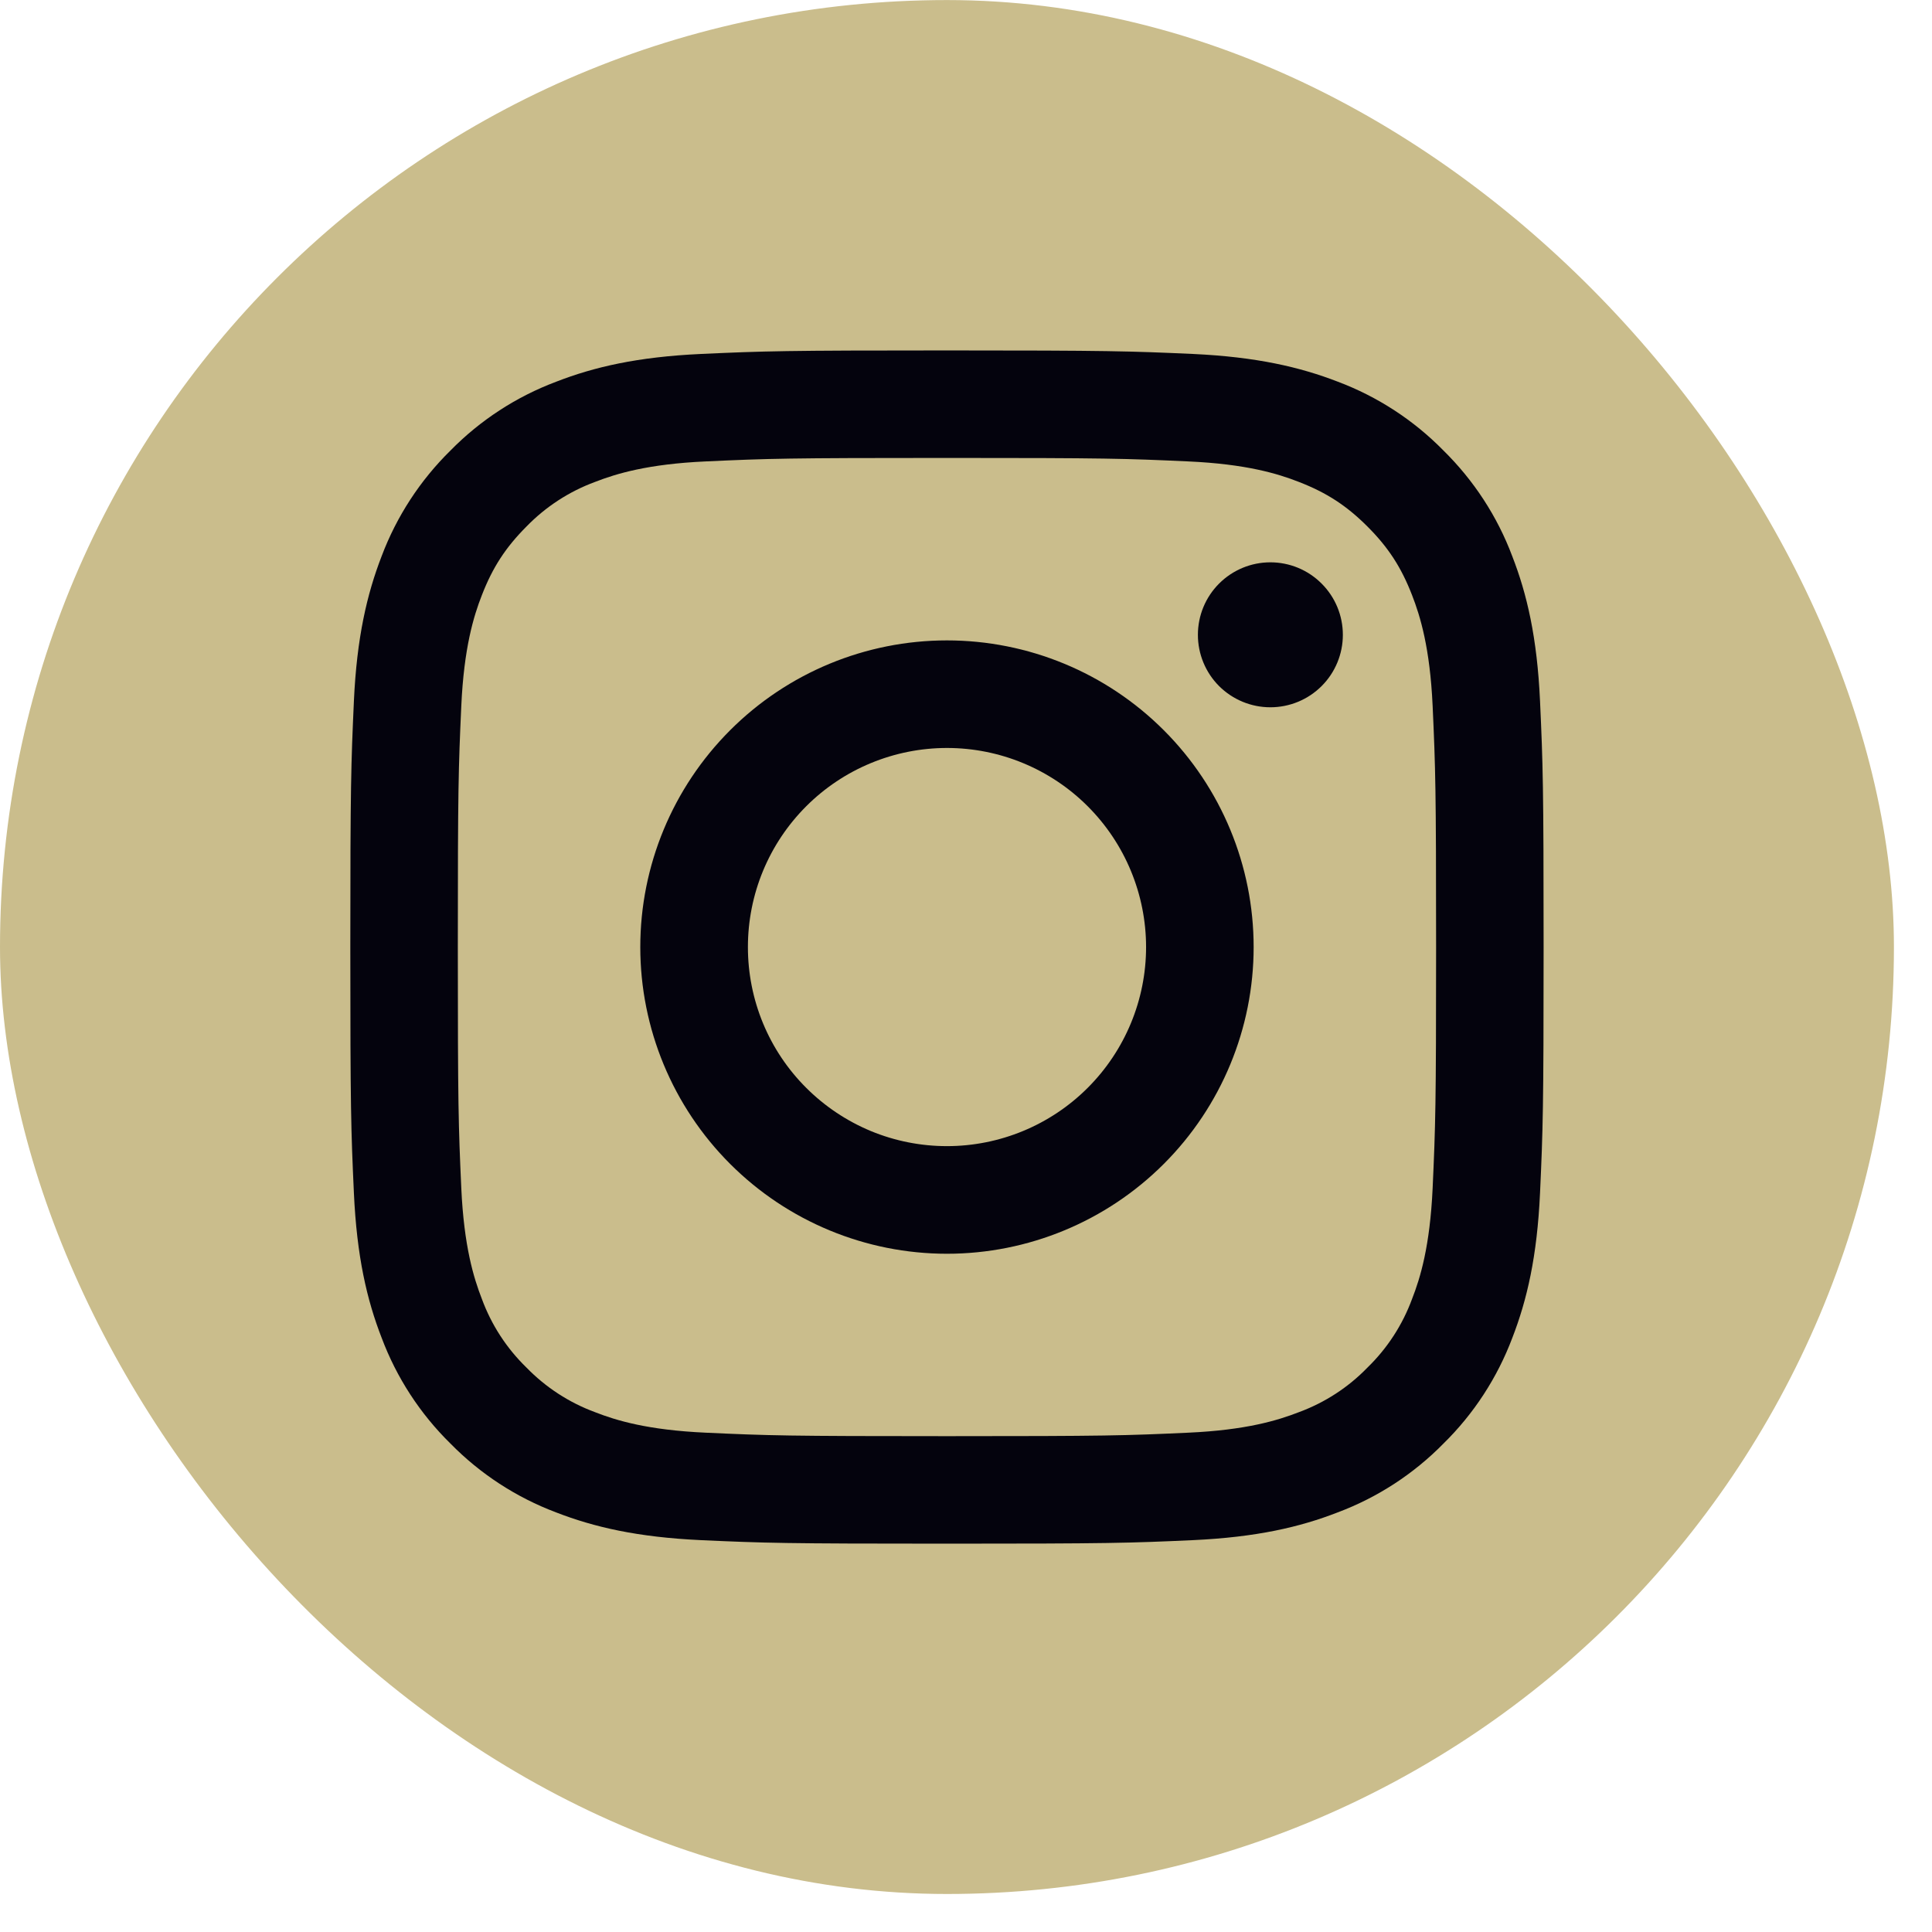 <svg width="34" height="34" viewBox="0 0 34 34" fill="none" xmlns="http://www.w3.org/2000/svg">
<rect y="0.001" width="33.33" height="33.33" rx="16.665" fill="#CABD8C"/>
<path fill-rule="evenodd" clip-rule="evenodd" d="M16.665 6.167C13.813 6.167 13.456 6.178 12.336 6.229C11.218 6.281 10.455 6.458 9.787 6.718C9.087 6.981 8.452 7.394 7.927 7.929C7.393 8.454 6.98 9.088 6.716 9.788C6.458 10.456 6.279 11.22 6.228 12.338C6.178 13.458 6.165 13.814 6.165 16.666C6.165 19.519 6.177 19.875 6.228 20.995C6.279 22.113 6.457 22.877 6.717 23.545C6.98 24.245 7.393 24.88 7.928 25.405C8.452 25.939 9.086 26.352 9.787 26.616C10.455 26.875 11.218 27.052 12.336 27.104C13.456 27.155 13.813 27.166 16.665 27.166C19.517 27.166 19.874 27.155 20.994 27.104C22.112 27.052 22.875 26.875 23.543 26.615C24.243 26.352 24.878 25.939 25.403 25.404C25.937 24.88 26.35 24.245 26.614 23.545C26.873 22.877 27.051 22.113 27.102 20.995C27.153 19.875 27.165 19.518 27.165 16.666C27.165 13.815 27.153 13.458 27.102 12.338C27.051 11.22 26.873 10.456 26.613 9.788C26.35 9.088 25.936 8.453 25.402 7.928C24.878 7.394 24.244 6.981 23.543 6.717C22.875 6.459 22.111 6.281 20.993 6.229C19.874 6.179 19.517 6.167 16.665 6.167ZM16.665 8.059C19.468 8.059 19.801 8.069 20.908 8.12C21.932 8.166 22.488 8.336 22.858 8.481C23.348 8.671 23.698 8.899 24.065 9.266C24.433 9.634 24.66 9.984 24.85 10.474C24.994 10.844 25.165 11.4 25.212 12.423C25.262 13.53 25.273 13.863 25.273 16.666C25.273 19.47 25.262 19.802 25.212 20.91C25.165 21.933 24.995 22.489 24.85 22.859C24.682 23.316 24.414 23.728 24.065 24.067C23.727 24.416 23.314 24.684 22.858 24.852C22.488 24.996 21.932 25.167 20.908 25.213C19.801 25.264 19.469 25.274 16.665 25.274C13.861 25.274 13.529 25.264 12.422 25.213C11.398 25.167 10.842 24.997 10.472 24.852C10.016 24.684 9.603 24.415 9.265 24.067C8.916 23.728 8.648 23.316 8.48 22.859C8.336 22.489 8.165 21.933 8.118 20.91C8.068 19.802 8.057 19.47 8.057 16.666C8.057 13.863 8.068 13.53 8.118 12.423C8.165 11.4 8.335 10.844 8.48 10.474C8.67 9.984 8.898 9.634 9.265 9.266C9.603 8.918 10.016 8.649 10.472 8.481C10.842 8.337 11.398 8.166 12.422 8.12C13.529 8.069 13.861 8.059 16.665 8.059V8.059Z" fill="#04030D"/>
<path fill-rule="evenodd" clip-rule="evenodd" d="M16.665 20.17C16.205 20.17 15.749 20.08 15.324 19.904C14.899 19.727 14.513 19.469 14.188 19.144C13.862 18.819 13.604 18.433 13.428 18.008C13.252 17.582 13.162 17.127 13.162 16.667C13.162 16.207 13.252 15.751 13.428 15.326C13.604 14.901 13.862 14.515 14.188 14.189C14.513 13.864 14.899 13.606 15.324 13.43C15.749 13.254 16.205 13.163 16.665 13.163C17.594 13.163 18.485 13.532 19.142 14.189C19.799 14.846 20.169 15.738 20.169 16.667C20.169 17.596 19.799 18.487 19.142 19.144C18.485 19.801 17.594 20.17 16.665 20.17V20.17ZM16.665 11.27C15.234 11.27 13.861 11.838 12.849 12.851C11.837 13.863 11.268 15.235 11.268 16.667C11.268 18.098 11.837 19.471 12.849 20.483C13.861 21.495 15.234 22.064 16.665 22.064C18.096 22.064 19.469 21.495 20.481 20.483C21.493 19.471 22.062 18.098 22.062 16.667C22.062 15.235 21.493 13.863 20.481 12.851C19.469 11.838 18.096 11.27 16.665 11.27V11.27ZM23.632 11.172C23.632 11.51 23.498 11.835 23.258 12.074C23.019 12.313 22.695 12.447 22.356 12.447C22.018 12.447 21.694 12.313 21.454 12.074C21.215 11.835 21.081 11.51 21.081 11.172C21.081 10.833 21.215 10.509 21.454 10.27C21.694 10.03 22.018 9.896 22.356 9.896C22.695 9.896 23.019 10.03 23.258 10.27C23.498 10.509 23.632 10.833 23.632 11.172" fill="#04030D"/>
</svg>
